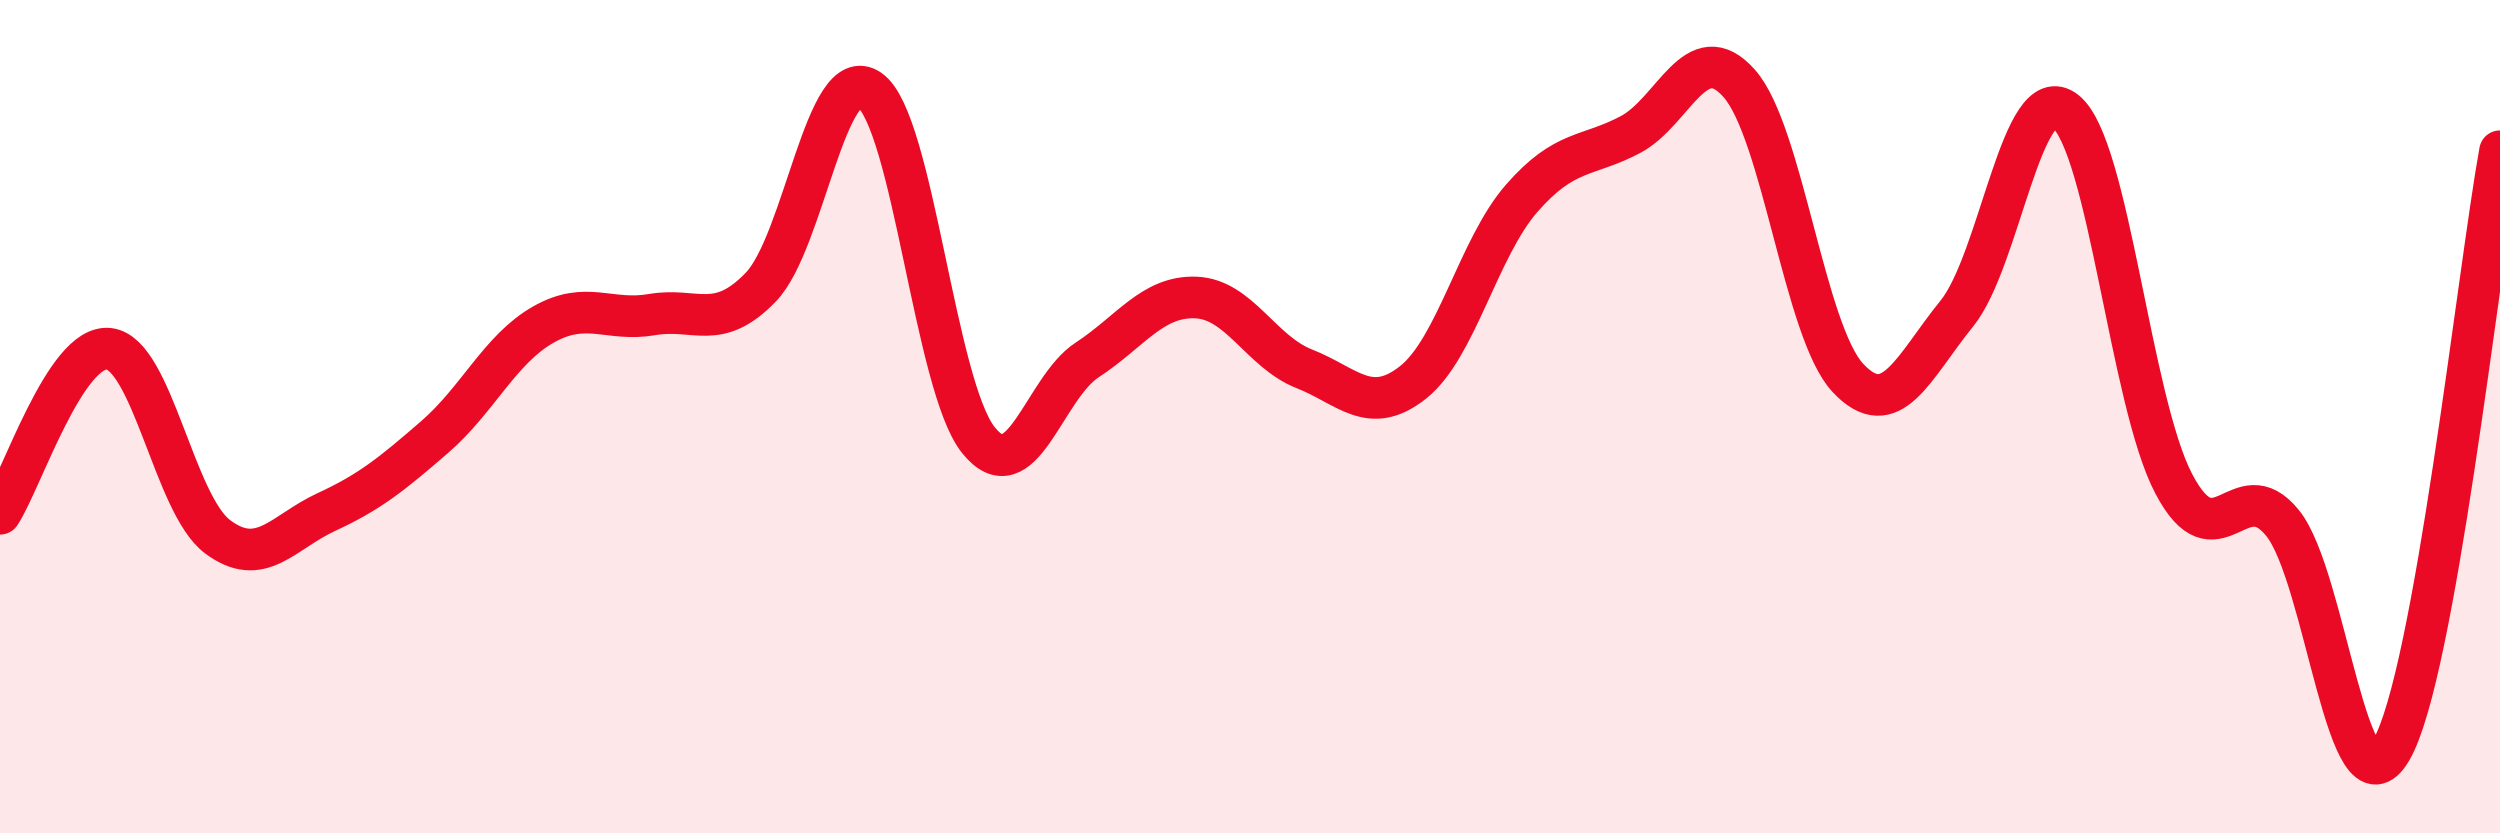 
    <svg width="60" height="20" viewBox="0 0 60 20" xmlns="http://www.w3.org/2000/svg">
      <path
        d="M 0,12.33 C 0.52,11.54 1.57,8.26 2.61,8.37 C 3.65,8.48 4.18,12.1 5.22,12.88 C 6.26,13.66 6.79,12.77 7.83,12.29 C 8.87,11.81 9.39,11.39 10.43,10.49 C 11.47,9.59 12,8.38 13.04,7.79 C 14.08,7.2 14.61,7.73 15.65,7.55 C 16.69,7.37 17.22,7.97 18.26,6.89 C 19.3,5.81 19.83,1.43 20.87,2.16 C 21.91,2.89 22.44,9.26 23.48,10.56 C 24.52,11.86 25.05,9.32 26.09,8.64 C 27.13,7.96 27.66,7.1 28.7,7.14 C 29.74,7.18 30.26,8.44 31.3,8.85 C 32.34,9.26 32.87,10 33.91,9.18 C 34.95,8.36 35.48,5.95 36.52,4.76 C 37.56,3.57 38.09,3.78 39.13,3.23 C 40.17,2.68 40.7,0.83 41.74,2 C 42.78,3.17 43.31,7.96 44.35,9.07 C 45.39,10.18 45.92,8.81 46.96,7.53 C 48,6.25 48.53,1.85 49.57,2.67 C 50.61,3.49 51.13,9.63 52.17,11.61 C 53.21,13.59 53.74,11.27 54.78,12.55 C 55.82,13.83 56.35,19.78 57.39,18 C 58.43,16.22 59.48,6.5 60,3.63L60 20L0 20Z"
        fill="#EB0A25"
        opacity="0.1"
        stroke-linecap="round"
        stroke-linejoin="round"
      />
      <path
        d="M 0,12.33 C 0.52,11.54 1.57,8.26 2.61,8.37 C 3.65,8.48 4.18,12.1 5.22,12.88 C 6.26,13.66 6.79,12.77 7.83,12.29 C 8.87,11.81 9.39,11.39 10.43,10.49 C 11.47,9.59 12,8.38 13.04,7.79 C 14.08,7.2 14.61,7.73 15.65,7.55 C 16.69,7.37 17.22,7.97 18.26,6.89 C 19.3,5.81 19.83,1.43 20.87,2.16 C 21.91,2.89 22.44,9.26 23.48,10.56 C 24.52,11.86 25.05,9.32 26.09,8.64 C 27.13,7.96 27.66,7.1 28.7,7.14 C 29.74,7.18 30.26,8.44 31.3,8.85 C 32.34,9.26 32.87,10 33.91,9.18 C 34.95,8.36 35.48,5.95 36.52,4.76 C 37.56,3.57 38.09,3.78 39.13,3.23 C 40.17,2.68 40.7,0.83 41.74,2 C 42.78,3.17 43.31,7.96 44.35,9.07 C 45.39,10.18 45.92,8.81 46.96,7.53 C 48,6.25 48.53,1.85 49.57,2.67 C 50.61,3.49 51.13,9.63 52.17,11.61 C 53.21,13.59 53.74,11.27 54.78,12.55 C 55.82,13.83 56.35,19.78 57.39,18 C 58.43,16.22 59.48,6.5 60,3.63"
        stroke="#EB0A25"
        stroke-width="1"
        fill="none"
        stroke-linecap="round"
        stroke-linejoin="round"
      />
    </svg>
  